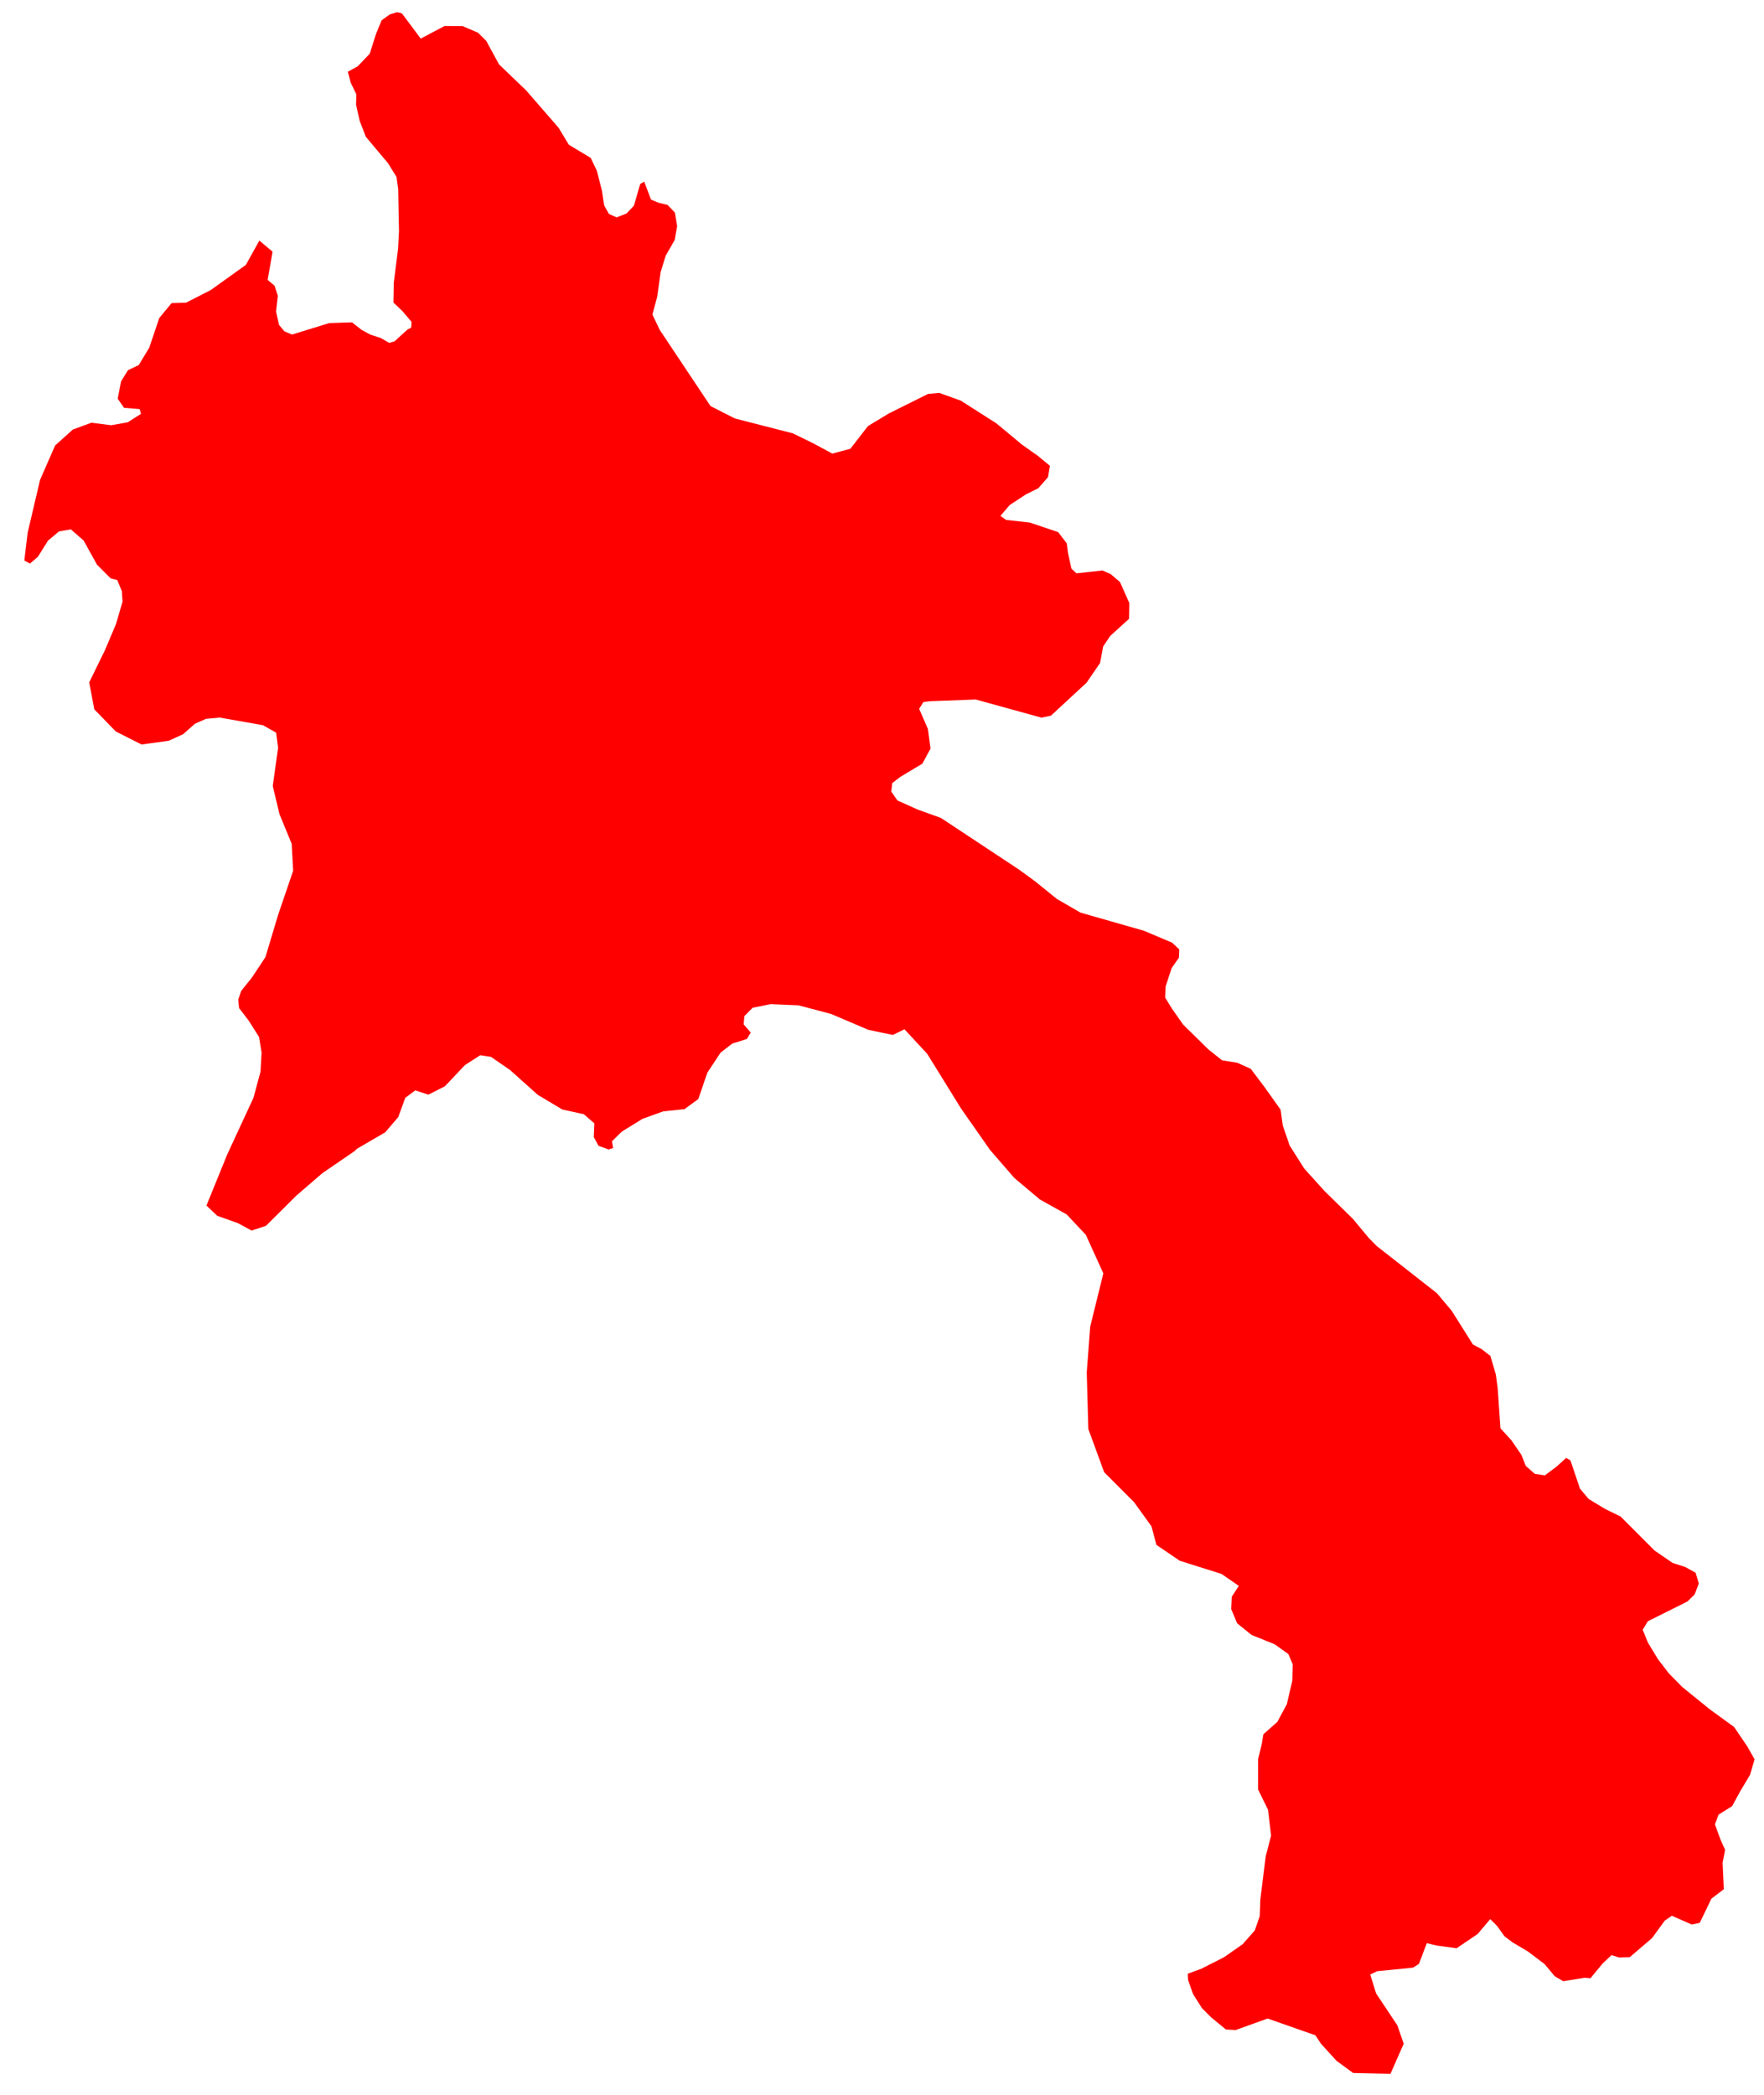 <svg width="32" height="38" viewBox="0 0 32 38" fill="none" xmlns="http://www.w3.org/2000/svg">
<path d="M8.821 0.742L9.052 1.167L9.545 1.641L10.132 2.316L10.319 2.626L10.715 2.863L10.828 3.098L10.919 3.457L10.959 3.724L11.046 3.881L11.186 3.943L11.365 3.873L11.5 3.731L11.613 3.338L11.687 3.296L11.809 3.62L11.938 3.675L12.111 3.718L12.243 3.857L12.284 4.103L12.239 4.354L12.077 4.636L11.985 4.933L11.921 5.388L11.835 5.706L11.969 5.986L12.889 7.366L13.331 7.591L14.383 7.861L14.763 8.047L15.098 8.228L15.427 8.14L15.745 7.729L16.126 7.499L16.835 7.146L17.039 7.127L17.43 7.268L18.074 7.679L18.539 8.065L18.826 8.268L19.046 8.45L19.012 8.655L18.835 8.857L18.611 8.968L18.316 9.162L18.148 9.358L18.251 9.431L18.684 9.48L19.196 9.653L19.352 9.857L19.374 10.03L19.436 10.314L19.527 10.4L20 10.349L20.147 10.413L20.317 10.558L20.487 10.94L20.482 11.225L20.139 11.537L20.012 11.727L19.956 12.026L19.712 12.383L19.065 12.982L18.892 13.018L17.7 12.689L17.147 12.71L16.88 12.72L16.751 12.735L16.674 12.859L16.832 13.221L16.88 13.58L16.732 13.853L16.335 14.091L16.186 14.205L16.168 14.359L16.279 14.52L16.644 14.684L17.07 14.838L18.473 15.766L18.773 15.984L19.171 16.306L19.601 16.555L20.752 16.884L21.261 17.099L21.392 17.221L21.387 17.371L21.254 17.562L21.144 17.898L21.138 18.099L21.258 18.294L21.461 18.584L21.918 19.034L22.169 19.234L22.447 19.279L22.69 19.389L22.941 19.722L23.231 20.13L23.27 20.415L23.395 20.78L23.66 21.198L24.027 21.605L24.54 22.108L24.835 22.462L24.972 22.601L26.067 23.459L26.334 23.777L26.719 24.388L26.883 24.477L27.037 24.597L27.135 24.933L27.168 25.173L27.219 25.909L27.418 26.127L27.601 26.395L27.678 26.591L27.844 26.737L28.025 26.763L28.24 26.602L28.411 26.446L28.489 26.492L28.662 27.005L28.82 27.192L29.117 27.372L29.399 27.51L30.015 28.127L30.343 28.352L30.568 28.424L30.759 28.529L30.817 28.725L30.742 28.922L30.611 29.051L29.894 29.409L29.799 29.564L29.897 29.802L30.077 30.098L30.273 30.354L30.519 30.604L31.022 31.011L31.458 31.328L31.697 31.68L31.829 31.914L31.747 32.195L31.564 32.502L31.421 32.764L31.176 32.917L31.11 33.094L31.21 33.368L31.294 33.557L31.249 33.791L31.271 34.27L31.046 34.442L30.835 34.879L30.691 34.911L30.328 34.752L30.2 34.84L29.969 35.157L29.565 35.503L29.369 35.508L29.234 35.466L29.077 35.613L28.851 35.886L28.747 35.877L28.359 35.939L28.207 35.852L28.019 35.628L27.716 35.399L27.441 35.236L27.294 35.126L27.157 34.936L27.034 34.813L26.805 35.083L26.424 35.341L26.061 35.292L25.883 35.249L25.74 35.625L25.633 35.693L24.981 35.758L24.857 35.818L24.963 36.16L25.349 36.74L25.464 37.073L25.224 37.619L24.547 37.604L24.245 37.383L23.963 37.073L23.862 36.92L22.995 36.616L22.415 36.825L22.239 36.815L21.969 36.593L21.804 36.427L21.644 36.175L21.553 35.92L21.546 35.804L21.795 35.712L22.206 35.503L22.541 35.269L22.762 35.019L22.852 34.76L22.863 34.459L22.96 33.678L23.058 33.298L23.003 32.83L22.823 32.462V31.908L22.889 31.638L22.918 31.46L23.171 31.236L23.344 30.914L23.442 30.494L23.451 30.192L23.372 30.005L23.123 29.827L22.706 29.659L22.442 29.446L22.335 29.189L22.346 28.963L22.473 28.768L22.159 28.551L21.401 28.312L20.978 28.024L20.889 27.689L20.573 27.25L20.03 26.706L19.743 25.922L19.714 24.898L19.777 24.065L20.015 23.099L19.697 22.399L19.349 22.029L18.863 21.758L18.401 21.369L17.96 20.86L17.435 20.11L16.82 19.116L16.408 18.671L16.196 18.774L15.752 18.681L15.076 18.393L14.487 18.237L13.982 18.215L13.654 18.28L13.503 18.433L13.491 18.583L13.619 18.731L13.549 18.847L13.285 18.93L13.073 19.093L12.832 19.458L12.838 19.443L12.829 19.463L12.832 19.458L12.668 19.936L12.417 20.12L12.031 20.16L11.653 20.297L11.279 20.528L11.101 20.704L11.122 20.825L11.04 20.851L10.858 20.785L10.772 20.627L10.782 20.378L10.591 20.212L10.2 20.126L9.755 19.86L9.254 19.411L8.907 19.172L8.712 19.142L8.435 19.32L8.07 19.706L7.77 19.857L7.534 19.779L7.352 19.914L7.224 20.265L6.988 20.54L6.472 20.841L6.438 20.877L5.847 21.282L5.374 21.69L4.824 22.237L4.564 22.322L4.316 22.188L3.942 22.055L3.745 21.869L4.122 20.942L4.598 19.914L4.726 19.439L4.745 19.092L4.699 18.81L4.512 18.515L4.337 18.286L4.321 18.134L4.377 17.973L4.569 17.734L4.815 17.363L5.043 16.602L5.318 15.795L5.291 15.306L5.07 14.769L4.948 14.258L5.045 13.563L5.009 13.291L4.77 13.155L3.987 13.017L3.735 13.04L3.536 13.129L3.321 13.319L3.06 13.438L2.567 13.505L2.101 13.269L1.711 12.868L1.618 12.379L1.904 11.794L2.104 11.321L2.223 10.914L2.21 10.722L2.126 10.521L2.009 10.493L1.76 10.244L1.517 9.805L1.285 9.603L1.07 9.64L0.87 9.808L0.687 10.101L0.543 10.223L0.441 10.168L0.472 9.909L0.502 9.662L0.727 8.704L1 8.081L1.321 7.792L1.659 7.668L2.015 7.714L2.316 7.661L2.557 7.508L2.534 7.421L2.25 7.398L2.135 7.232L2.196 6.919L2.321 6.716L2.517 6.622L2.707 6.308L2.889 5.769L3.113 5.498L3.374 5.491L3.824 5.261L4.46 4.805L4.705 4.364L4.945 4.566L4.855 5.077L4.981 5.183L5.04 5.366L5.008 5.651L5.061 5.893L5.159 6.01L5.297 6.069L5.972 5.861L6.385 5.847L6.558 5.983L6.714 6.068L6.91 6.133L7.061 6.22L7.157 6.192L7.389 5.98L7.459 5.943L7.466 5.839L7.304 5.648L7.137 5.488L7.143 5.131L7.221 4.514L7.238 4.194L7.223 3.427L7.193 3.21L7.039 2.961L6.637 2.482L6.524 2.19L6.459 1.897L6.465 1.712L6.362 1.5L6.31 1.302L6.49 1.202L6.708 0.973L6.818 0.624L6.922 0.369L7.073 0.261L7.203 0.221L7.291 0.243L7.632 0.7L8.064 0.472L8.39 0.473L8.671 0.593L8.821 0.742Z" fill="#FF0000"/>
</svg>
